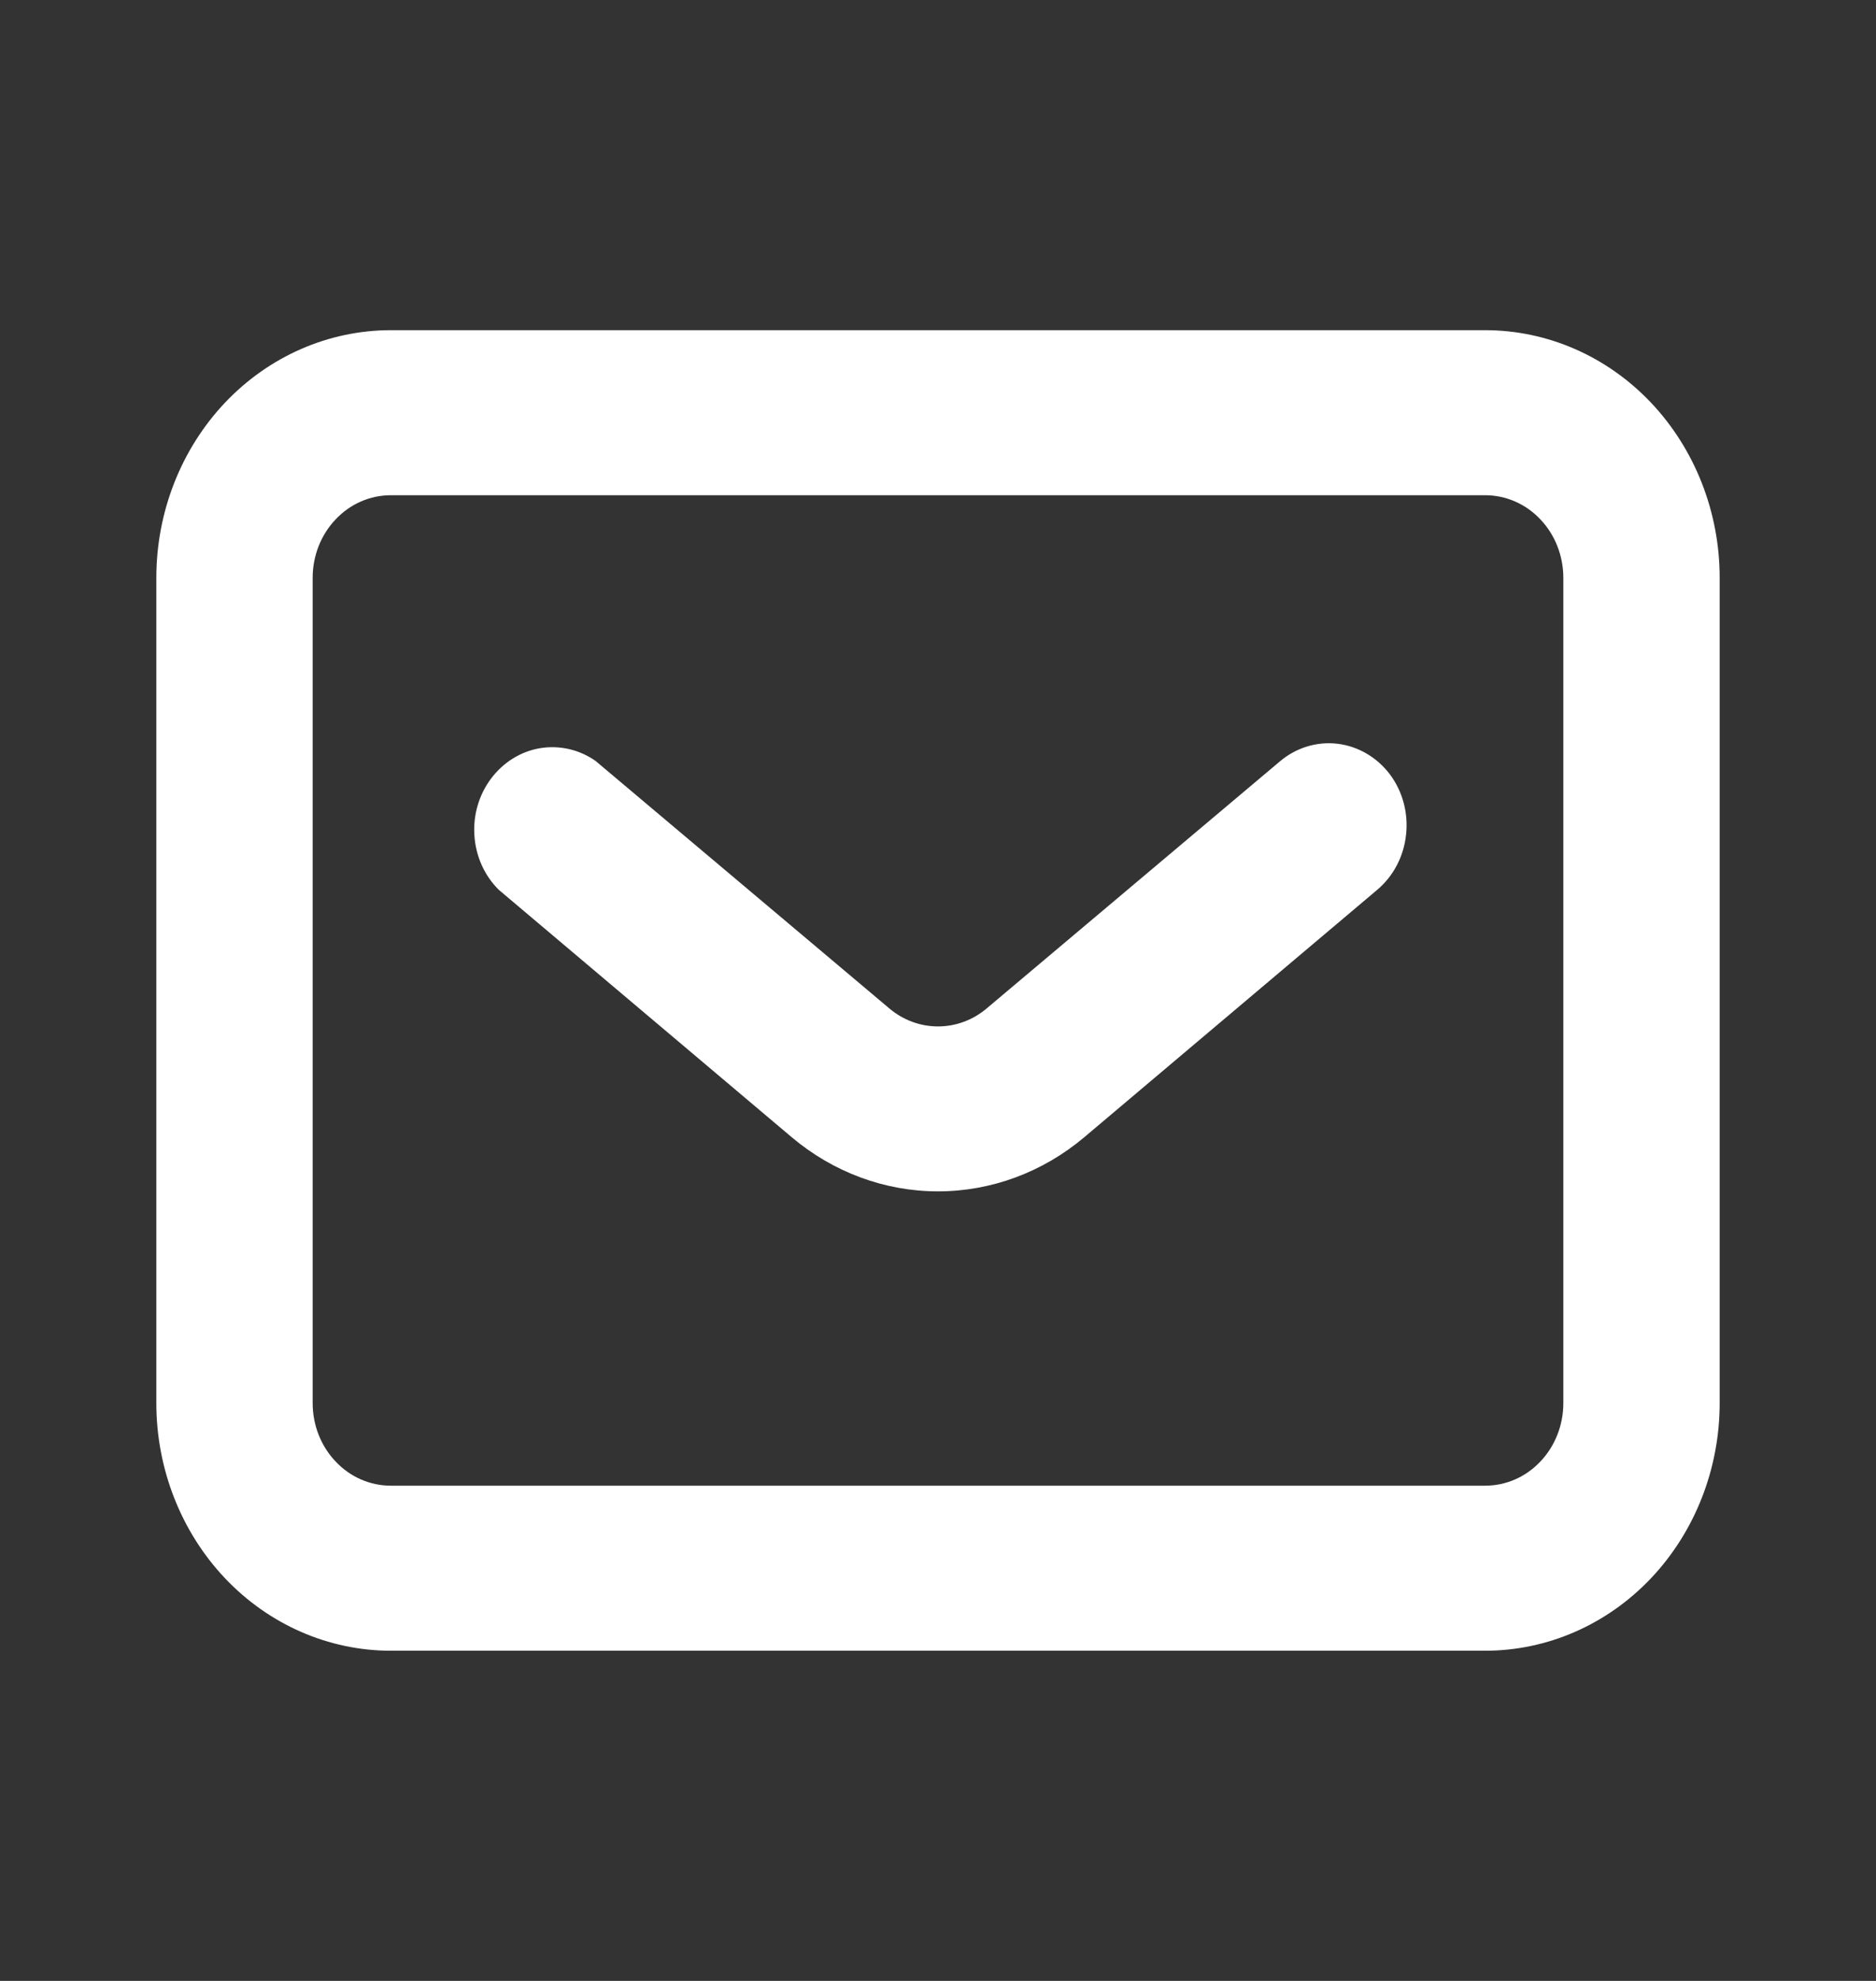 <svg width="18" height="19" viewBox="0 0 18 19" fill="none" xmlns="http://www.w3.org/2000/svg">
<rect x="0" y="0" width="18" height="19" fill="#333333" stroke="none"/>
<path d="M14.25 3.167H3.75C3.153 3.167 2.581 3.417 2.159 3.862C1.737 4.308 1.5 4.912 1.5 5.542V13.458C1.5 14.088 1.737 14.692 2.159 15.138C2.581 15.583 3.153 15.833 3.75 15.833H14.25C14.847 15.833 15.419 15.583 15.841 15.138C16.263 14.692 16.5 14.088 16.5 13.458V5.542C16.5 4.912 16.263 4.308 15.841 3.862C15.419 3.417 14.847 3.167 14.25 3.167ZM15 13.458C15 13.668 14.921 13.87 14.78 14.018C14.64 14.167 14.449 14.25 14.25 14.25H3.75C3.551 14.25 3.36 14.167 3.22 14.018C3.079 13.87 3 13.668 3 13.458V5.542C3 5.332 3.079 5.13 3.22 4.982C3.36 4.833 3.551 4.75 3.75 4.75H14.25C14.449 4.75 14.64 4.833 14.78 4.982C14.921 5.13 15 5.332 15 5.542V13.458ZM13.335 7.426C13.458 7.59 13.514 7.798 13.491 8.006C13.469 8.214 13.37 8.403 13.215 8.534L10.402 10.909C10.004 11.244 9.51 11.427 9 11.427C8.49 11.427 7.996 11.244 7.598 10.909L4.785 8.534C4.648 8.398 4.565 8.213 4.552 8.015C4.538 7.817 4.596 7.621 4.713 7.466C4.83 7.311 4.997 7.207 5.183 7.176C5.369 7.146 5.559 7.189 5.715 7.299L8.535 9.674C8.667 9.785 8.831 9.845 9 9.845C9.169 9.845 9.333 9.785 9.465 9.674L12.285 7.299C12.44 7.17 12.638 7.11 12.835 7.134C13.031 7.158 13.211 7.263 13.335 7.426Z" fill="white"/>
</svg>
